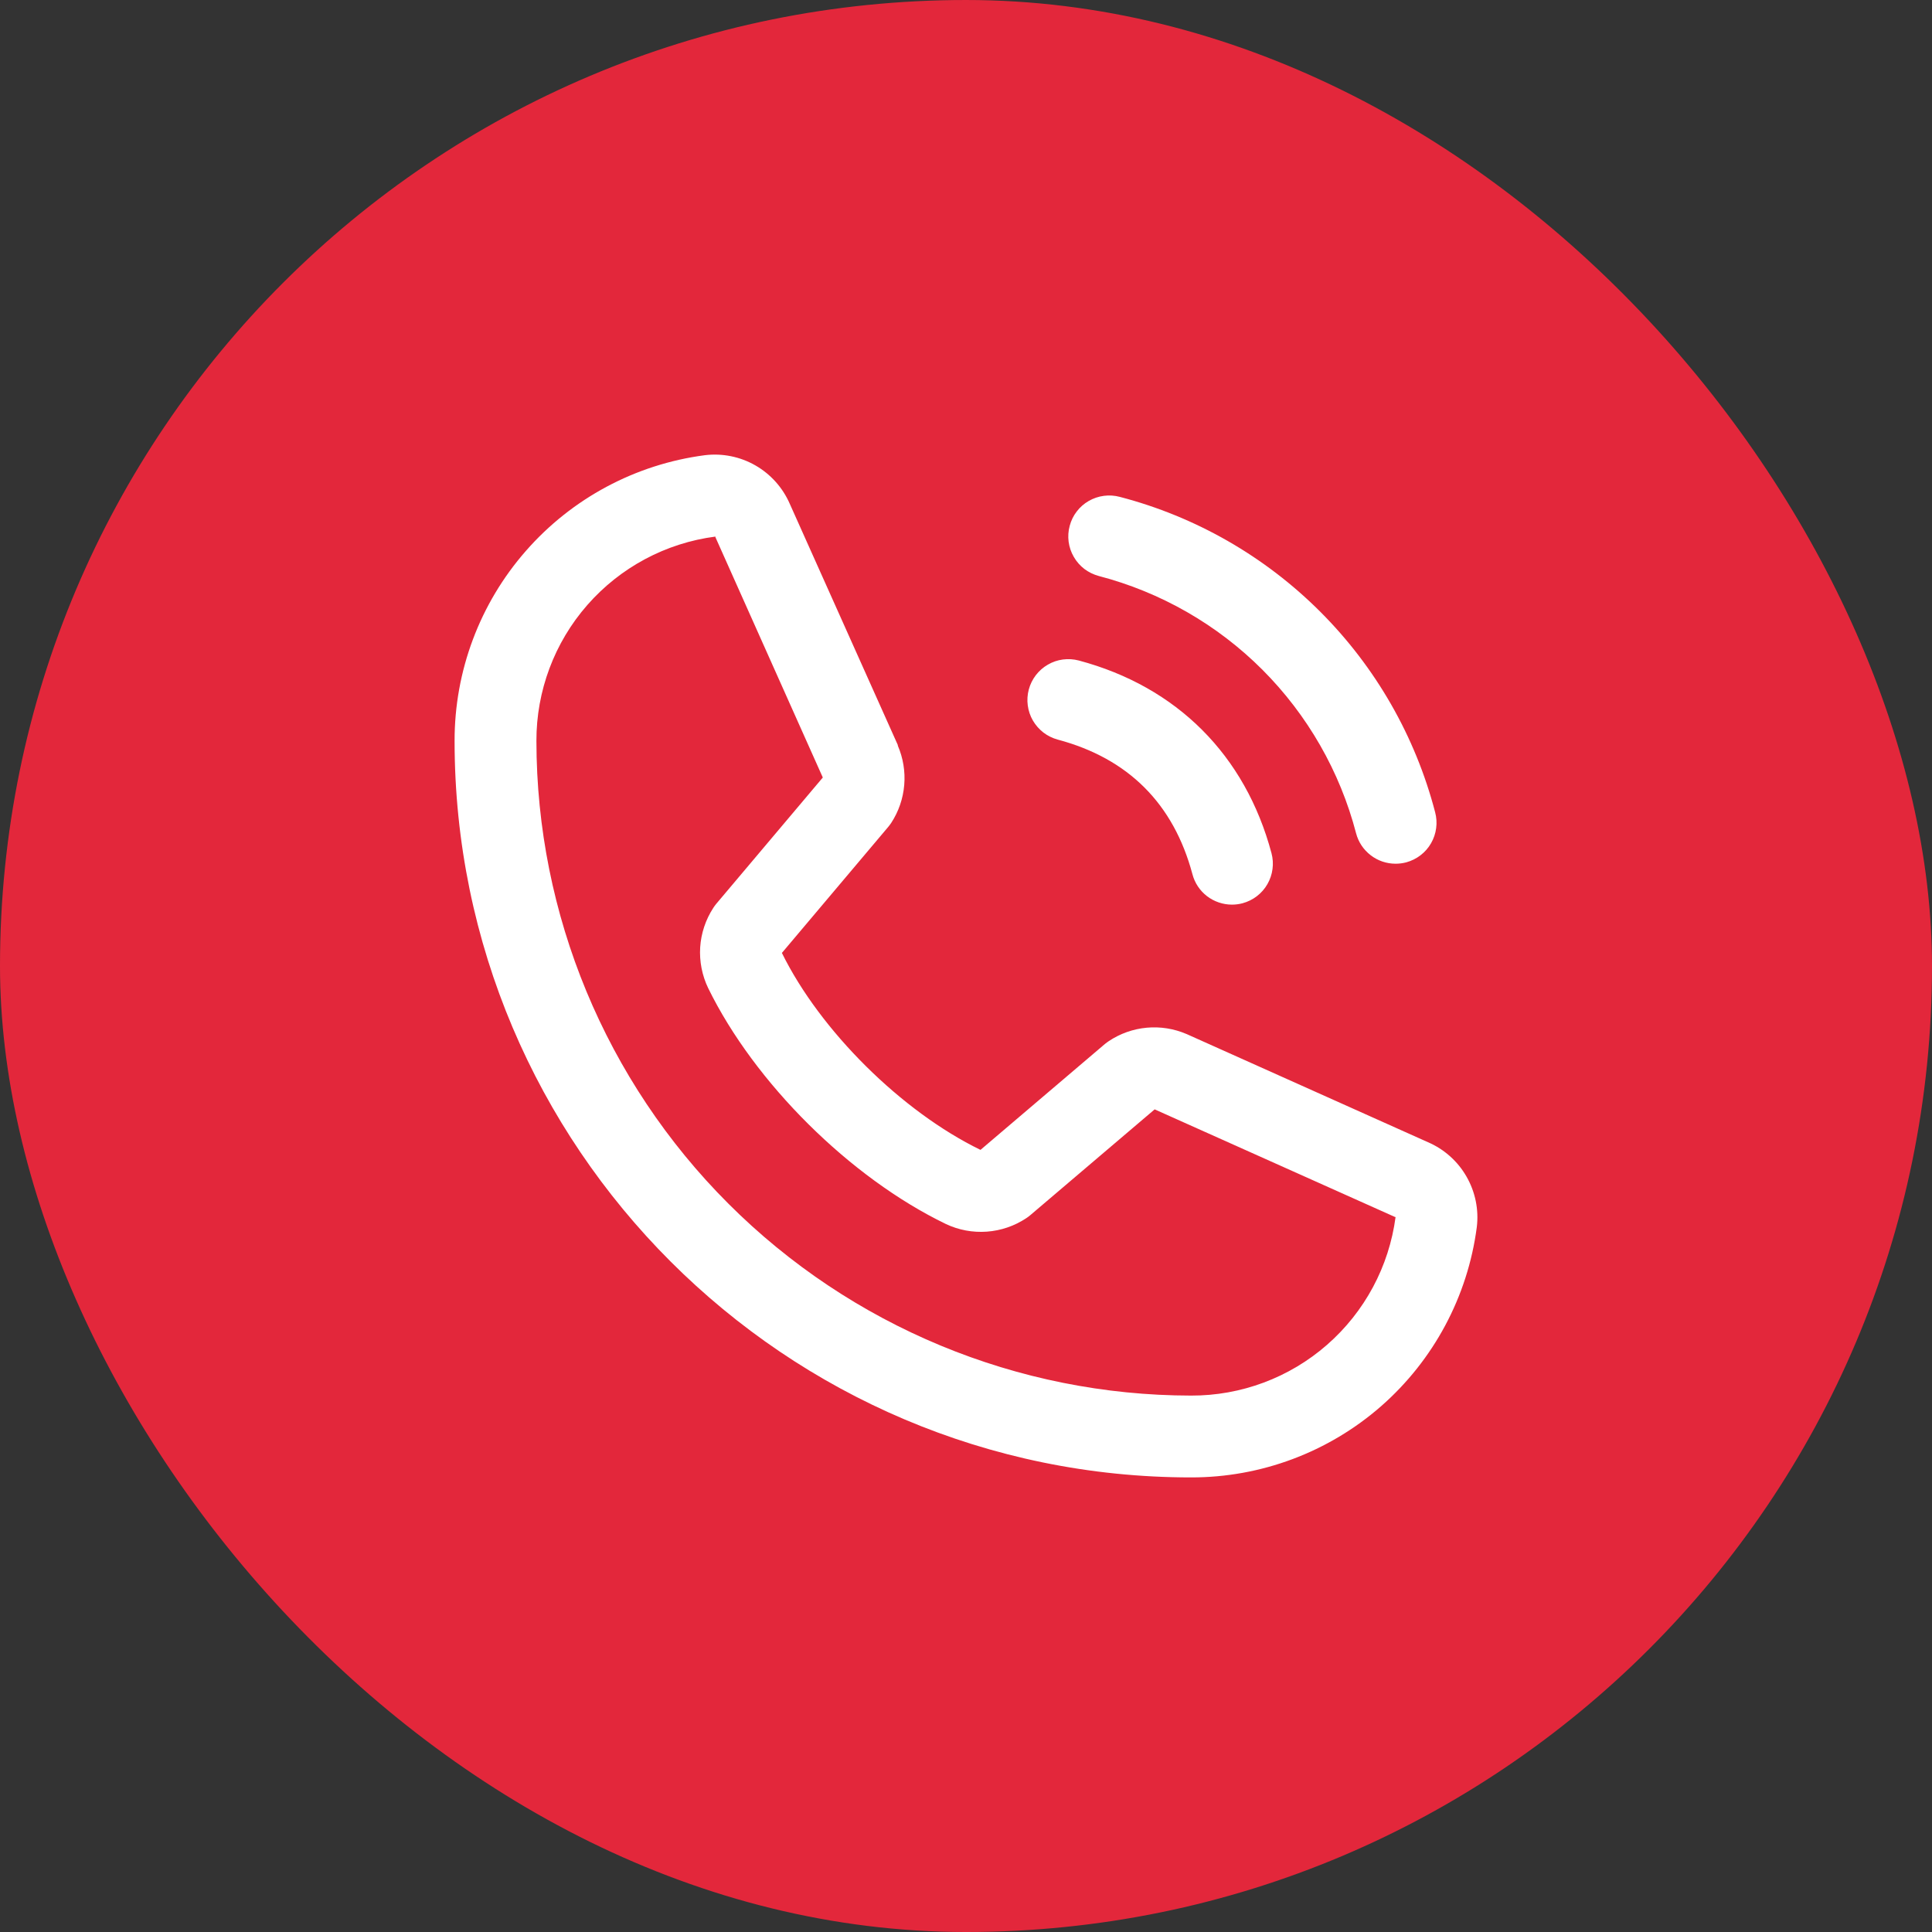 <?xml version="1.0" encoding="UTF-8"?> <svg xmlns="http://www.w3.org/2000/svg" width="34" height="34" viewBox="0 0 34 34" fill="none"><rect x="0" y="0" width="34" height="34" fill="#333333" stroke="none"/> <rect y="3.05176e-05" width="34" height="34" rx="17" fill="#E3273B"></rect> <path d="M18.825 9.254C18.849 9.162 18.891 9.076 18.949 9.001C19.006 8.926 19.078 8.863 19.16 8.816C19.242 8.769 19.332 8.738 19.426 8.726C19.52 8.713 19.615 8.72 19.706 8.744C21.041 9.092 22.259 9.79 23.235 10.766C24.21 11.741 24.908 12.959 25.256 14.294C25.28 14.385 25.287 14.48 25.274 14.574C25.262 14.668 25.231 14.758 25.184 14.84C25.137 14.922 25.074 14.994 24.999 15.051C24.924 15.109 24.838 15.151 24.747 15.176C24.686 15.192 24.623 15.2 24.56 15.2C24.402 15.2 24.247 15.148 24.122 15.051C23.996 14.954 23.905 14.819 23.865 14.665C23.581 13.576 23.011 12.582 22.215 11.785C21.419 10.989 20.424 10.42 19.335 10.136C19.243 10.111 19.158 10.069 19.082 10.012C19.007 9.954 18.944 9.882 18.897 9.8C18.849 9.718 18.819 9.628 18.806 9.534C18.794 9.44 18.8 9.345 18.825 9.254ZM18.615 13.016C19.856 13.347 20.653 14.144 20.985 15.385C21.025 15.539 21.116 15.674 21.241 15.771C21.367 15.867 21.522 15.92 21.68 15.92C21.743 15.92 21.806 15.912 21.866 15.896C21.958 15.871 22.044 15.829 22.119 15.771C22.194 15.714 22.257 15.642 22.304 15.56C22.351 15.478 22.382 15.388 22.394 15.294C22.407 15.2 22.4 15.105 22.376 15.014C21.915 13.289 20.711 12.085 18.986 11.624C18.895 11.6 18.8 11.594 18.706 11.606C18.612 11.618 18.522 11.649 18.44 11.697C18.358 11.744 18.287 11.807 18.229 11.882C18.172 11.957 18.129 12.043 18.105 12.134C18.081 12.225 18.074 12.321 18.087 12.414C18.099 12.508 18.13 12.599 18.177 12.68C18.225 12.762 18.288 12.834 18.363 12.892C18.438 12.949 18.523 12.991 18.615 13.016ZM25.989 21.597C25.829 22.817 25.23 23.936 24.305 24.747C23.379 25.557 22.19 26.002 20.96 26C13.814 26 8 20.186 8 13.04C7.998 11.81 8.443 10.621 9.254 9.696C10.064 8.77 11.183 8.171 12.403 8.011C12.711 7.973 13.024 8.036 13.293 8.19C13.563 8.345 13.775 8.582 13.899 8.867L15.8 13.111V13.122C15.894 13.34 15.933 13.578 15.913 13.815C15.893 14.052 15.815 14.281 15.685 14.48C15.669 14.504 15.652 14.527 15.634 14.549L13.76 16.77C14.434 18.14 15.867 19.561 17.255 20.236L19.445 18.372C19.467 18.354 19.49 18.338 19.513 18.322C19.712 18.189 19.941 18.108 20.18 18.086C20.418 18.064 20.658 18.102 20.878 18.196L20.89 18.201L25.13 20.101C25.416 20.224 25.654 20.437 25.808 20.706C25.963 20.976 26.027 21.288 25.989 21.597ZM24.56 21.417H24.55L20.32 19.523L18.129 21.387C18.108 21.405 18.085 21.422 18.062 21.437C17.855 21.575 17.615 21.657 17.367 21.675C17.119 21.693 16.87 21.647 16.645 21.54C14.959 20.725 13.279 19.057 12.463 17.39C12.355 17.166 12.307 16.919 12.322 16.671C12.338 16.424 12.418 16.184 12.553 15.977C12.569 15.952 12.586 15.929 12.604 15.907L14.48 13.683L12.59 9.453C12.59 9.45 12.59 9.446 12.59 9.443C11.717 9.556 10.916 9.985 10.336 10.647C9.756 11.309 9.438 12.16 9.44 13.04C9.443 16.094 10.658 19.023 12.818 21.182C14.978 23.342 17.906 24.557 20.96 24.56C21.84 24.563 22.691 24.246 23.353 23.667C24.016 23.088 24.445 22.288 24.56 21.416V21.417Z" fill="white"></path> </svg> 